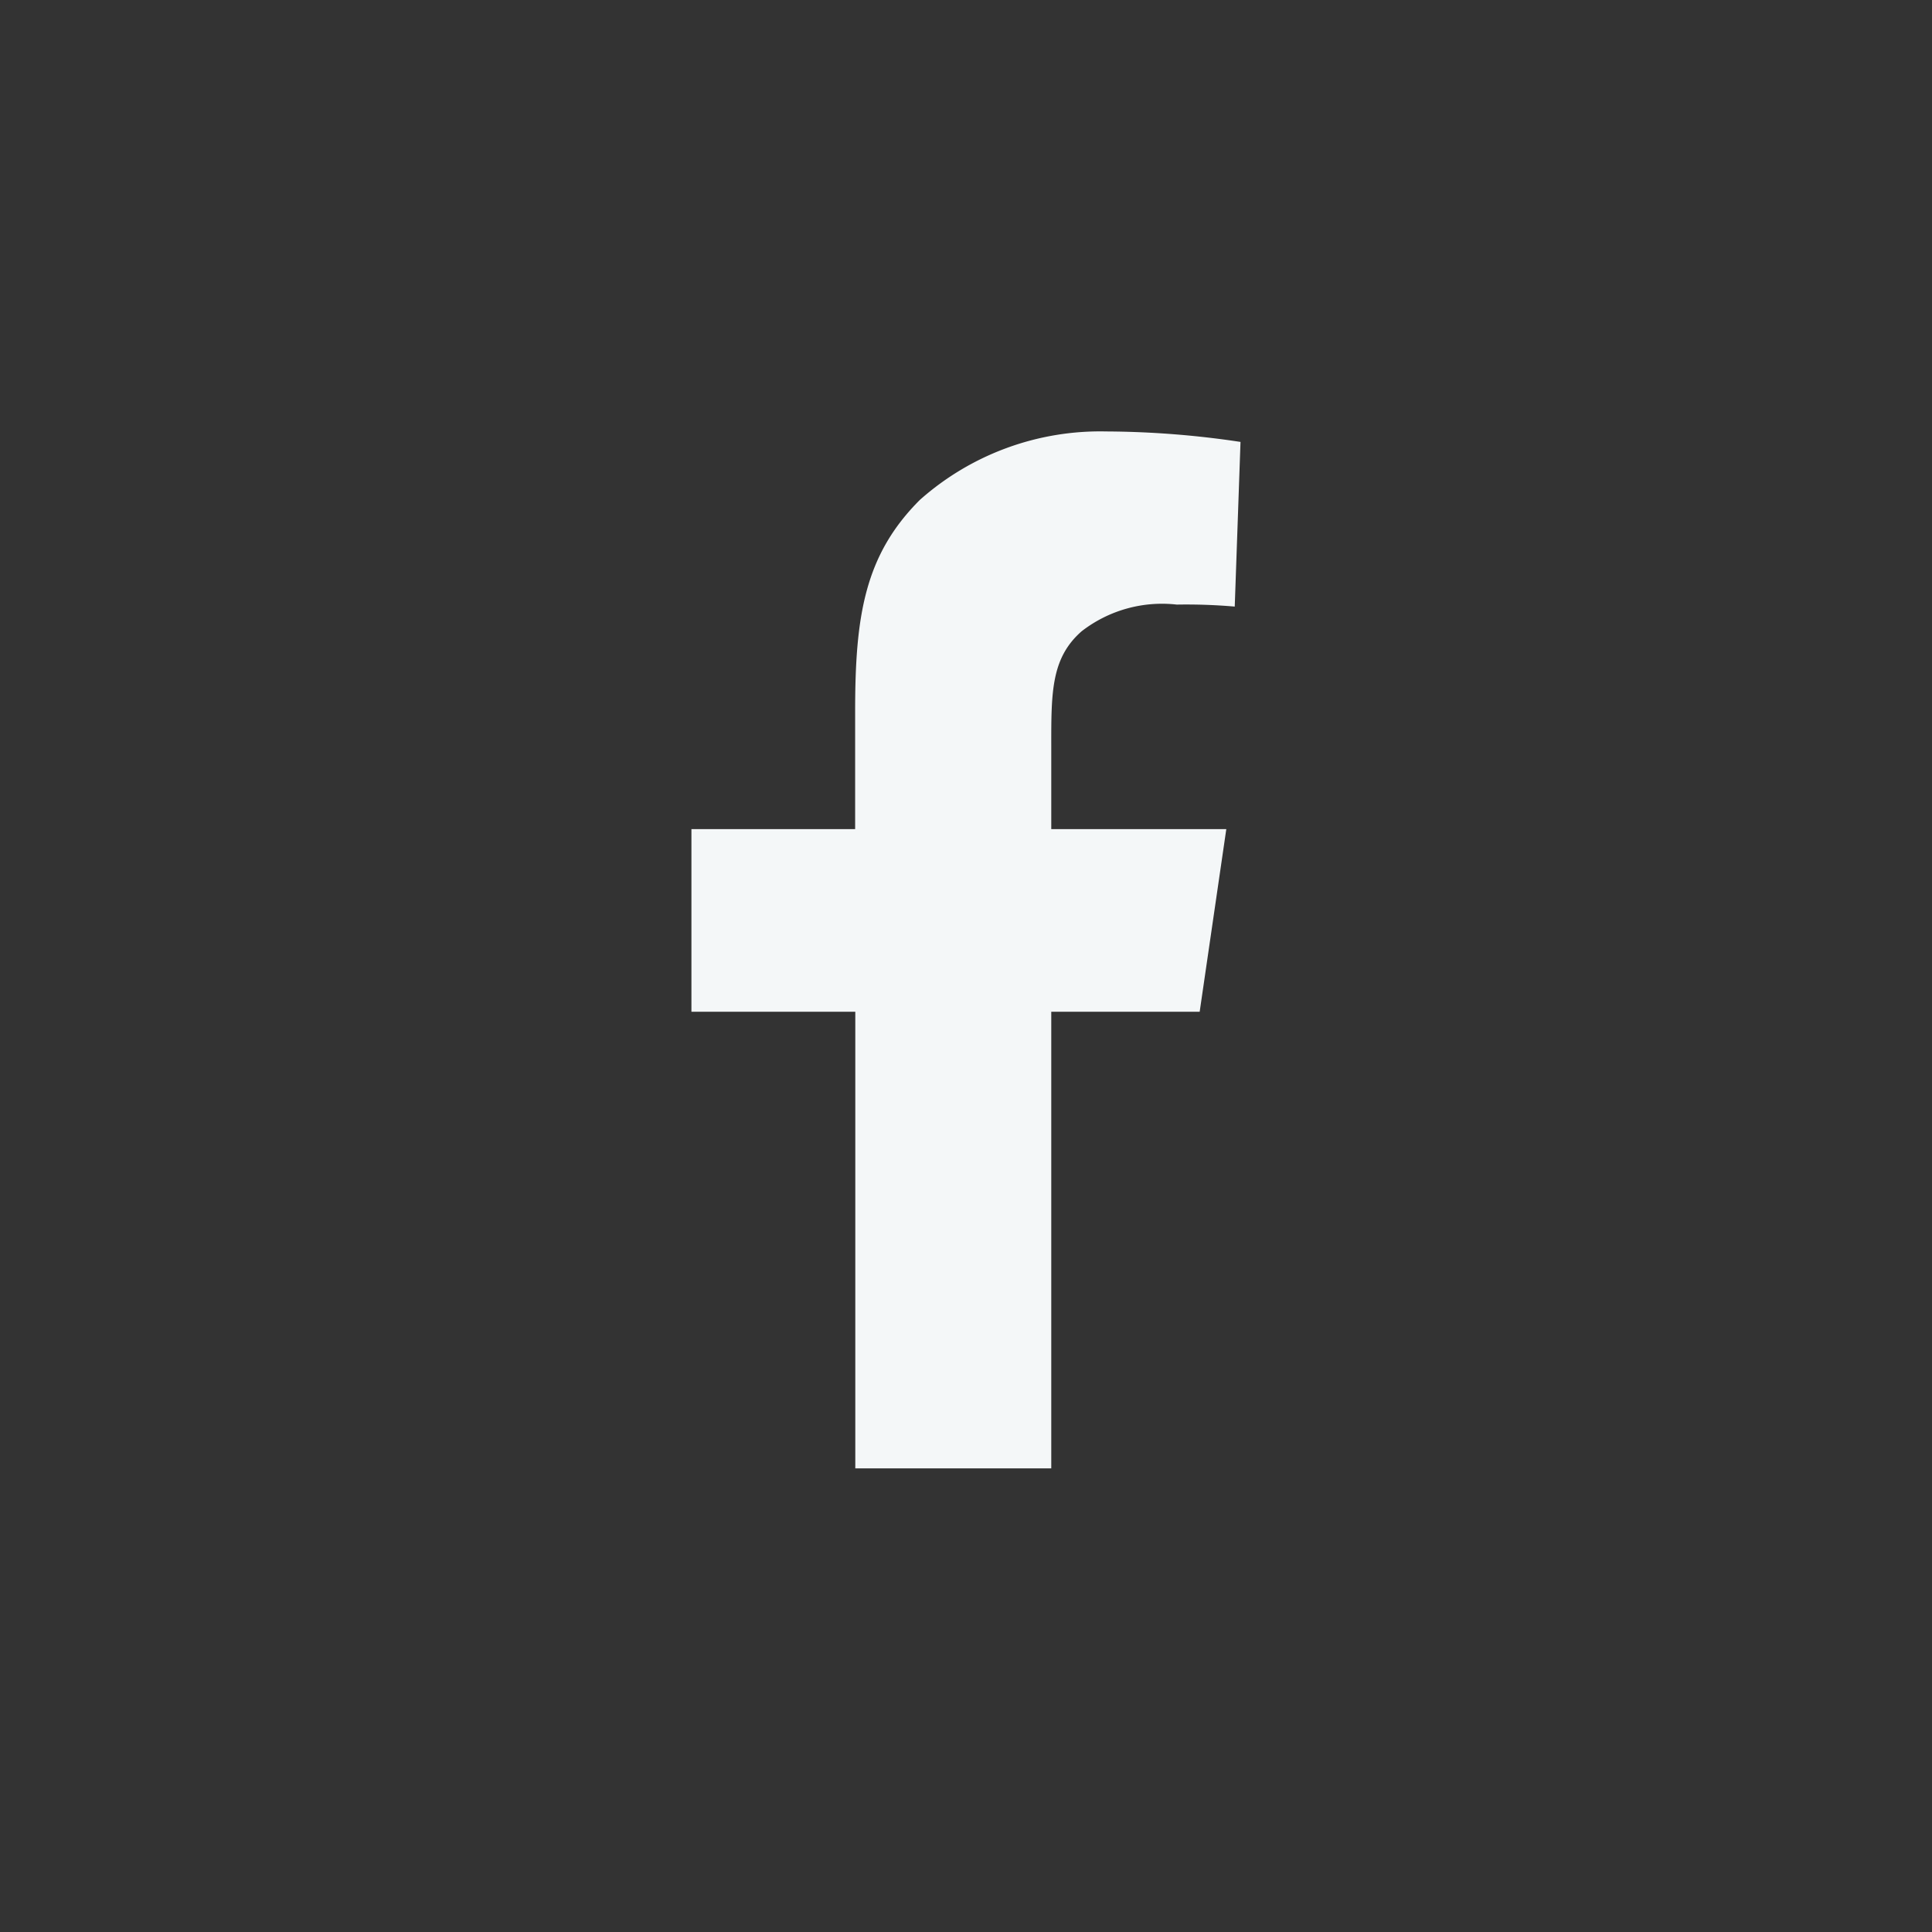 <svg xmlns="http://www.w3.org/2000/svg" width="60" height="60" viewBox="0 0 60 60"><rect x="0" y="0" width="60" height="60" fill="#333333" stroke="none"/><defs><style>.a{fill:#fff;opacity:0;}.b{fill:#f4f7f8;}</style></defs><rect class="a" width="60" height="60"/><path class="b" d="M175.119,2245.445a4.075,4.075,0,0,1,2.954-.828,17.51,17.51,0,0,1,1.8.062l.179-5.114a28.684,28.684,0,0,0-4.168-.325,8.436,8.436,0,0,0-5.791,2.127c-1.714,1.713-2.009,3.6-2.009,6.559v3.664H163v5.672h5.089v14.181h6.086v-14.181h4.609l.827-5.672h-5.436v-2.6C174.174,2247.336,174.174,2246.272,175.119,2245.445Z" transform="translate(-141.527 -2225.841)"/></svg>